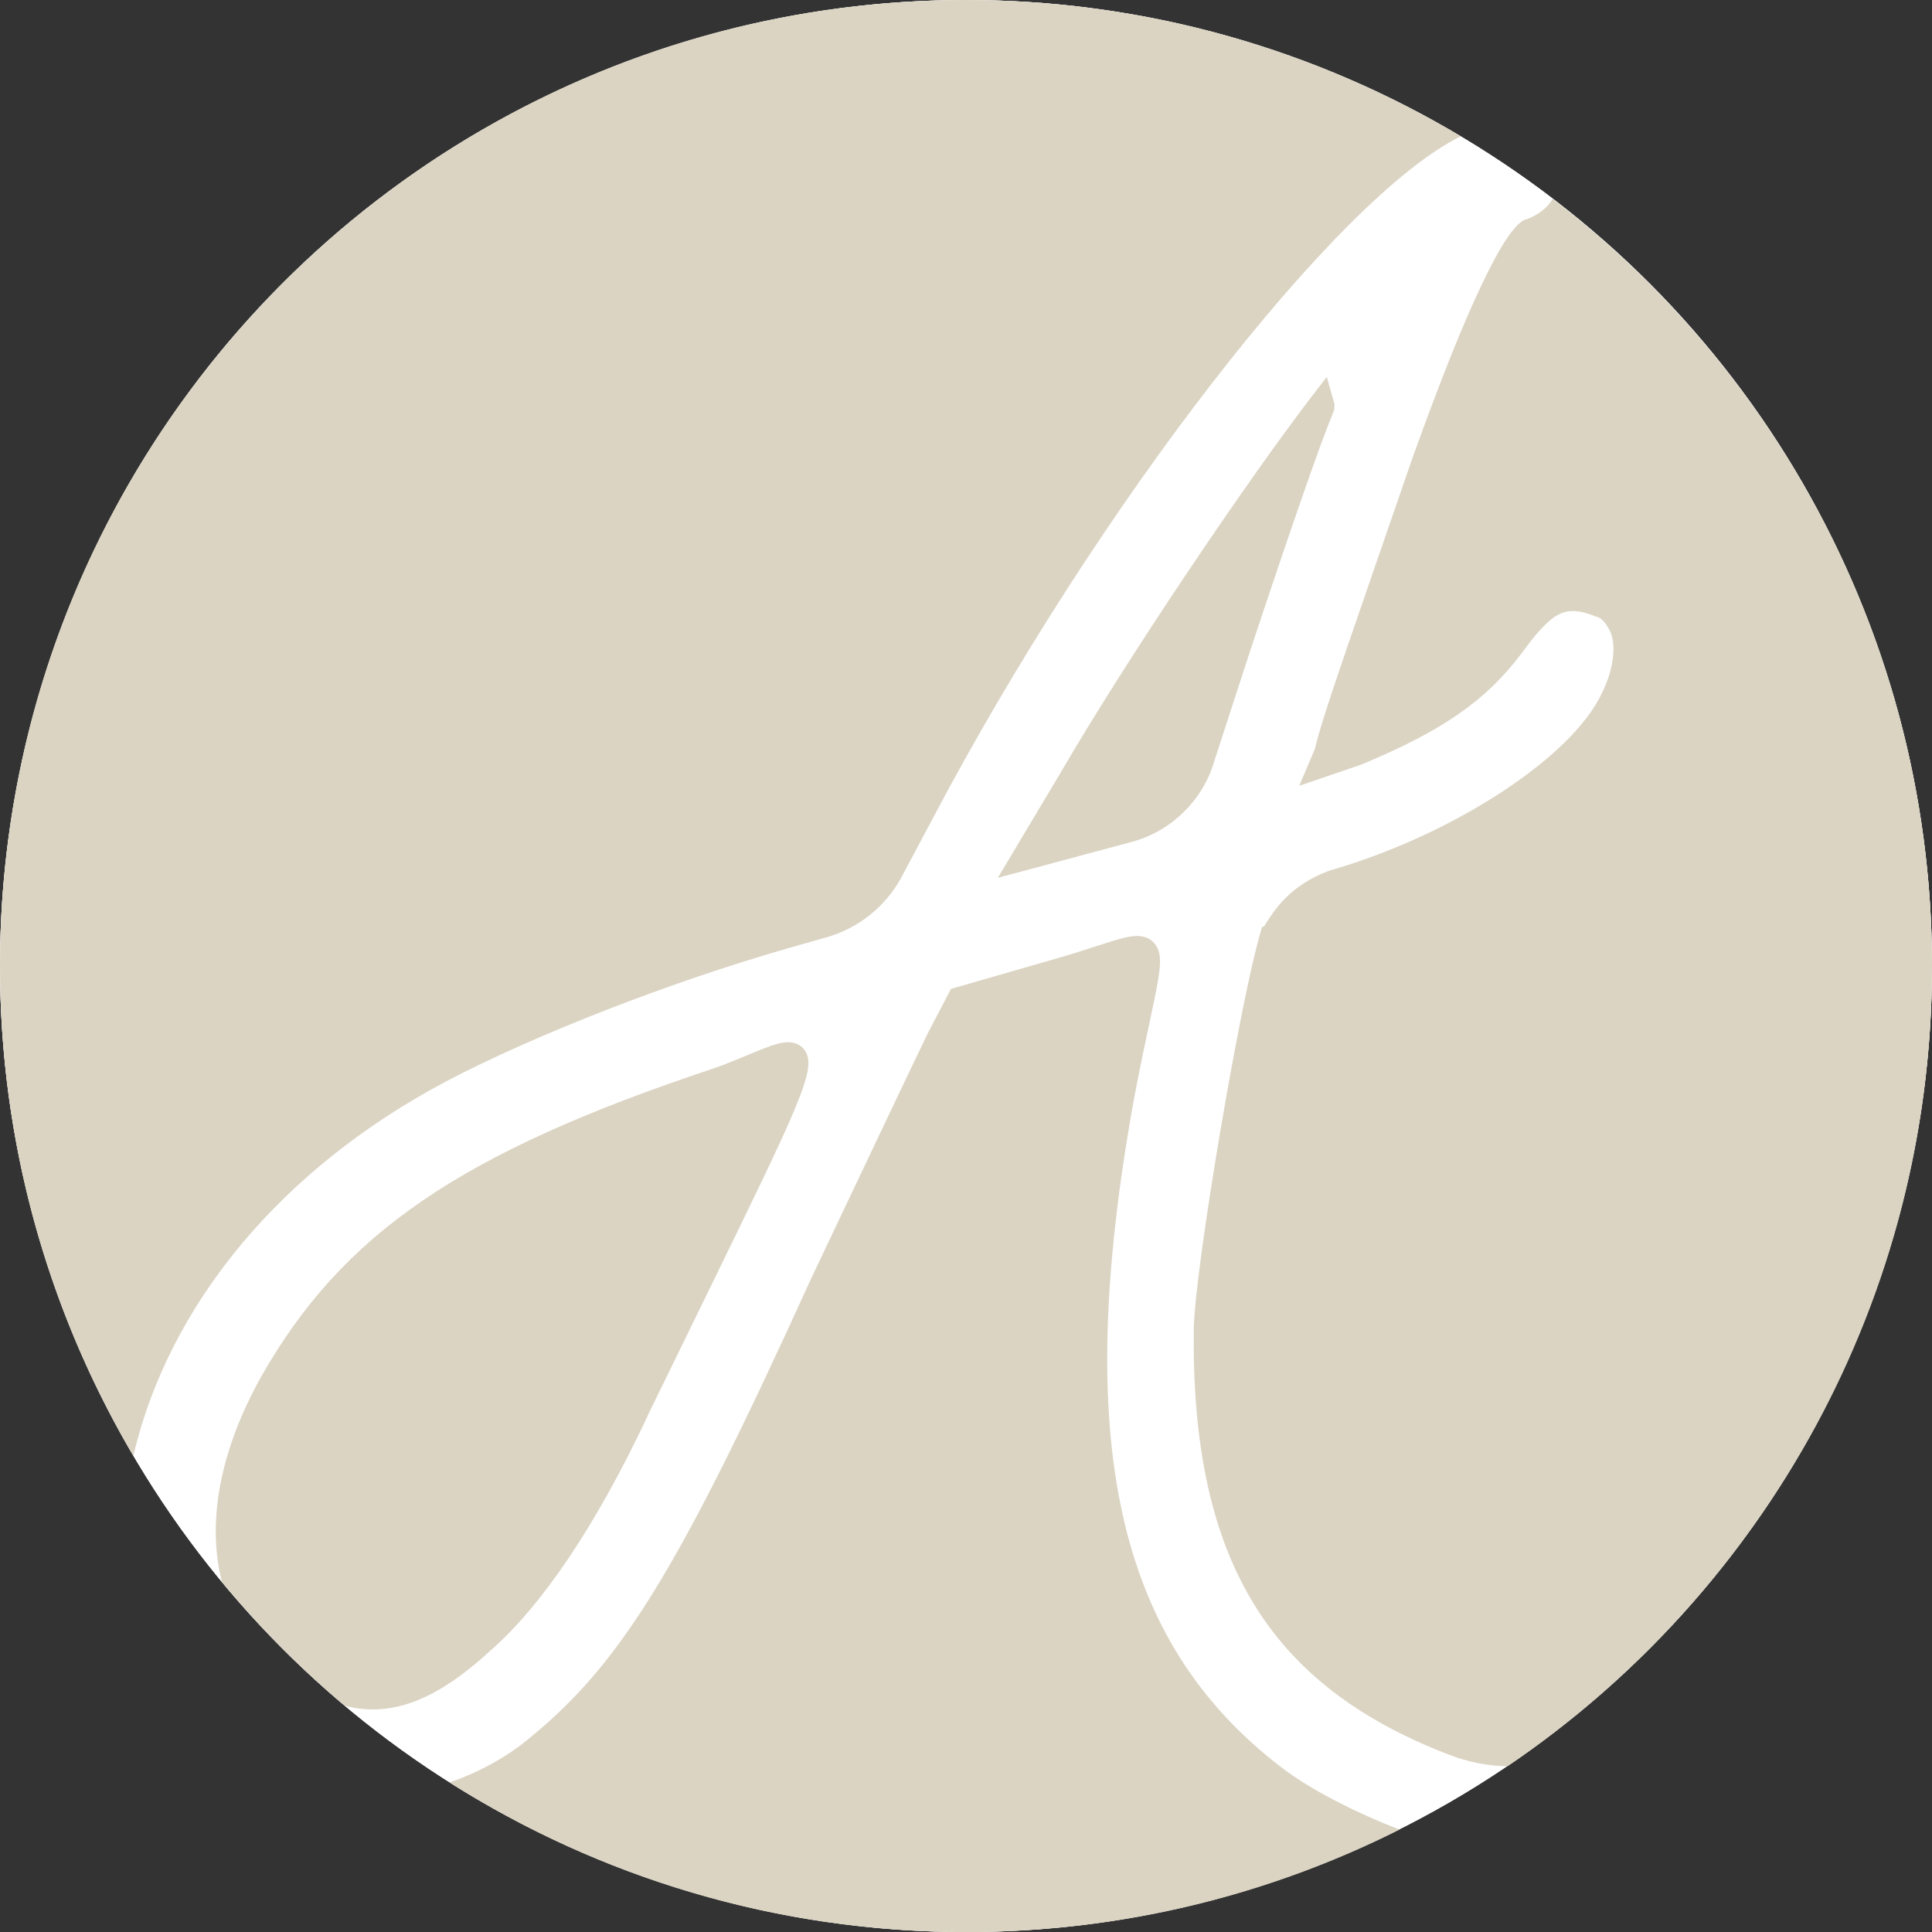 <?xml version="1.0" encoding="UTF-8"?><svg id="Layer_2" xmlns="http://www.w3.org/2000/svg" viewBox="0 0 194.06 194.06"><rect x="0" y="0" width="194.06" height="194.06" fill="#333333" stroke="none"/><defs><style>.cls-1{fill:#fff;}.cls-2{fill:#dbd4c3;}</style></defs><g id="Layer_1-2"><circle class="cls-1" cx="97.03" cy="97.03" r="97.03"/><circle class="cls-1" cx="97.03" cy="97.03" r="97.03"/><g><path class="cls-2" d="M128.73,177.54c-16.57-12.67-21.03-32.7-14.87-66.93,.62-3.31,1.18-5.91,1.63-8.02,1.07-5.01,1.44-6.7,.46-7.84-.44-.53-1.1-.77-1.93-.73-.9,.05-2.04,.42-3.75,.97-1.08,.35-2.39,.78-3.95,1.23l-10.28,2.96-.53,.15-.25,.5-2.07,3.96c-1.16,2.39-6.76,14.16-11.74,24.69-13.6,29.91-19.33,39.1-29.17,46.83-2.15,1.6-4.57,2.85-7.13,3.73,15.01,9.52,32.8,15.03,51.89,15.03,15.66,0,30.44-3.71,43.54-10.3-4.4-1.69-8.88-3.97-11.84-6.22Z"/><path class="cls-2" d="M44.84,108.6c9.02-4.72,22.52-9.97,34.37-13.37l3.87-1.1c3.11-.89,5.81-3.03,7.4-5.89l3.22-6.05c16.62-31.49,40.64-62.42,53.03-68.5C132.19,5,115.2,0,97.03,0,43.44,0,0,43.44,0,97.03,0,114.99,4.88,131.8,13.39,146.23c3.59-15.29,14.91-28.88,31.46-37.63Z"/><path class="cls-2" d="M153.23,22.04c-1.06,.4-2.54,2.62-4.43,6.62-1.91,4-4.21,9.78-6.92,17.33-1.42,4.11-2.65,7.66-3.71,10.74-3.72,10.79-5.46,15.78-6.11,18.53l-.43,1.02-1.13,2.65,2.75-.94,3.51-1.2c8.16-3.4,12.51-6.42,16.1-11.2,2.2-3.03,3.5-4.14,4.95-4.21,.66-.03,1.45,.13,2.44,.53l.07,.03h.07c.49,.14,.95,.67,1.38,1.56,.6,1.49,.27,3.83-.88,6.14-3.01,6.46-15.03,14.28-27.36,17.81l-.05,.02-.05,.02c-3.88,1.45-5.45,3.98-6.22,5.18-.08,.12-.13,.23-.19,.32l-.27,.17-.13,.46c-2.05,6.92-6.52,33.27-6.71,39.73-.3,23.04,7.35,35.85,25.55,42.87,2,.78,4,1.17,5.97,1.19,25.72-17.45,42.63-46.93,42.63-80.35,0-31.43-14.95-59.36-38.11-77.09-.61,1.09-1.73,1.74-2.72,2.1Z"/><path class="cls-2" d="M133.97,40.34l-.7-2.48-1.58,2.05c-6.32,8.25-18.26,25.84-25.28,37.91l-4.55,7.62-1.63,2.73,3.08-.82,10.53-2.83c3.9-1.1,7.02-4.22,8.12-8.04l3.68-11.31c3.97-11.96,7.03-20.78,8.21-23.57l.17-.42-.02-.09c.06-.24,.06-.5-.02-.76Z"/><path class="cls-2" d="M65.03,142.24c2.26-4.64,4.25-8.71,5.99-12.27,9.36-19.18,11.05-22.63,9.83-24.45-.23-.33-.76-.89-1.85-.83-.92,.05-2.11,.54-3.72,1.21-1.14,.47-2.45,1.03-3.91,1.52-25.17,8.4-36.98,16.49-45.15,30.88-4.2,7.52-5.45,14.73-3.92,20.62,3.73,4.5,7.87,8.66,12.34,12.42,1.13,.29,2.25,.41,3.37,.35,3.48-.18,7.05-2.04,11.2-5.85,5.25-4.56,10.72-12.73,15.83-23.59Zm-24.98,27.82c-.1,.02-.22,.05-.34,.07,.12-.02,.24-.05,.36-.09l-.02,.02Z"/></g></g></svg>
